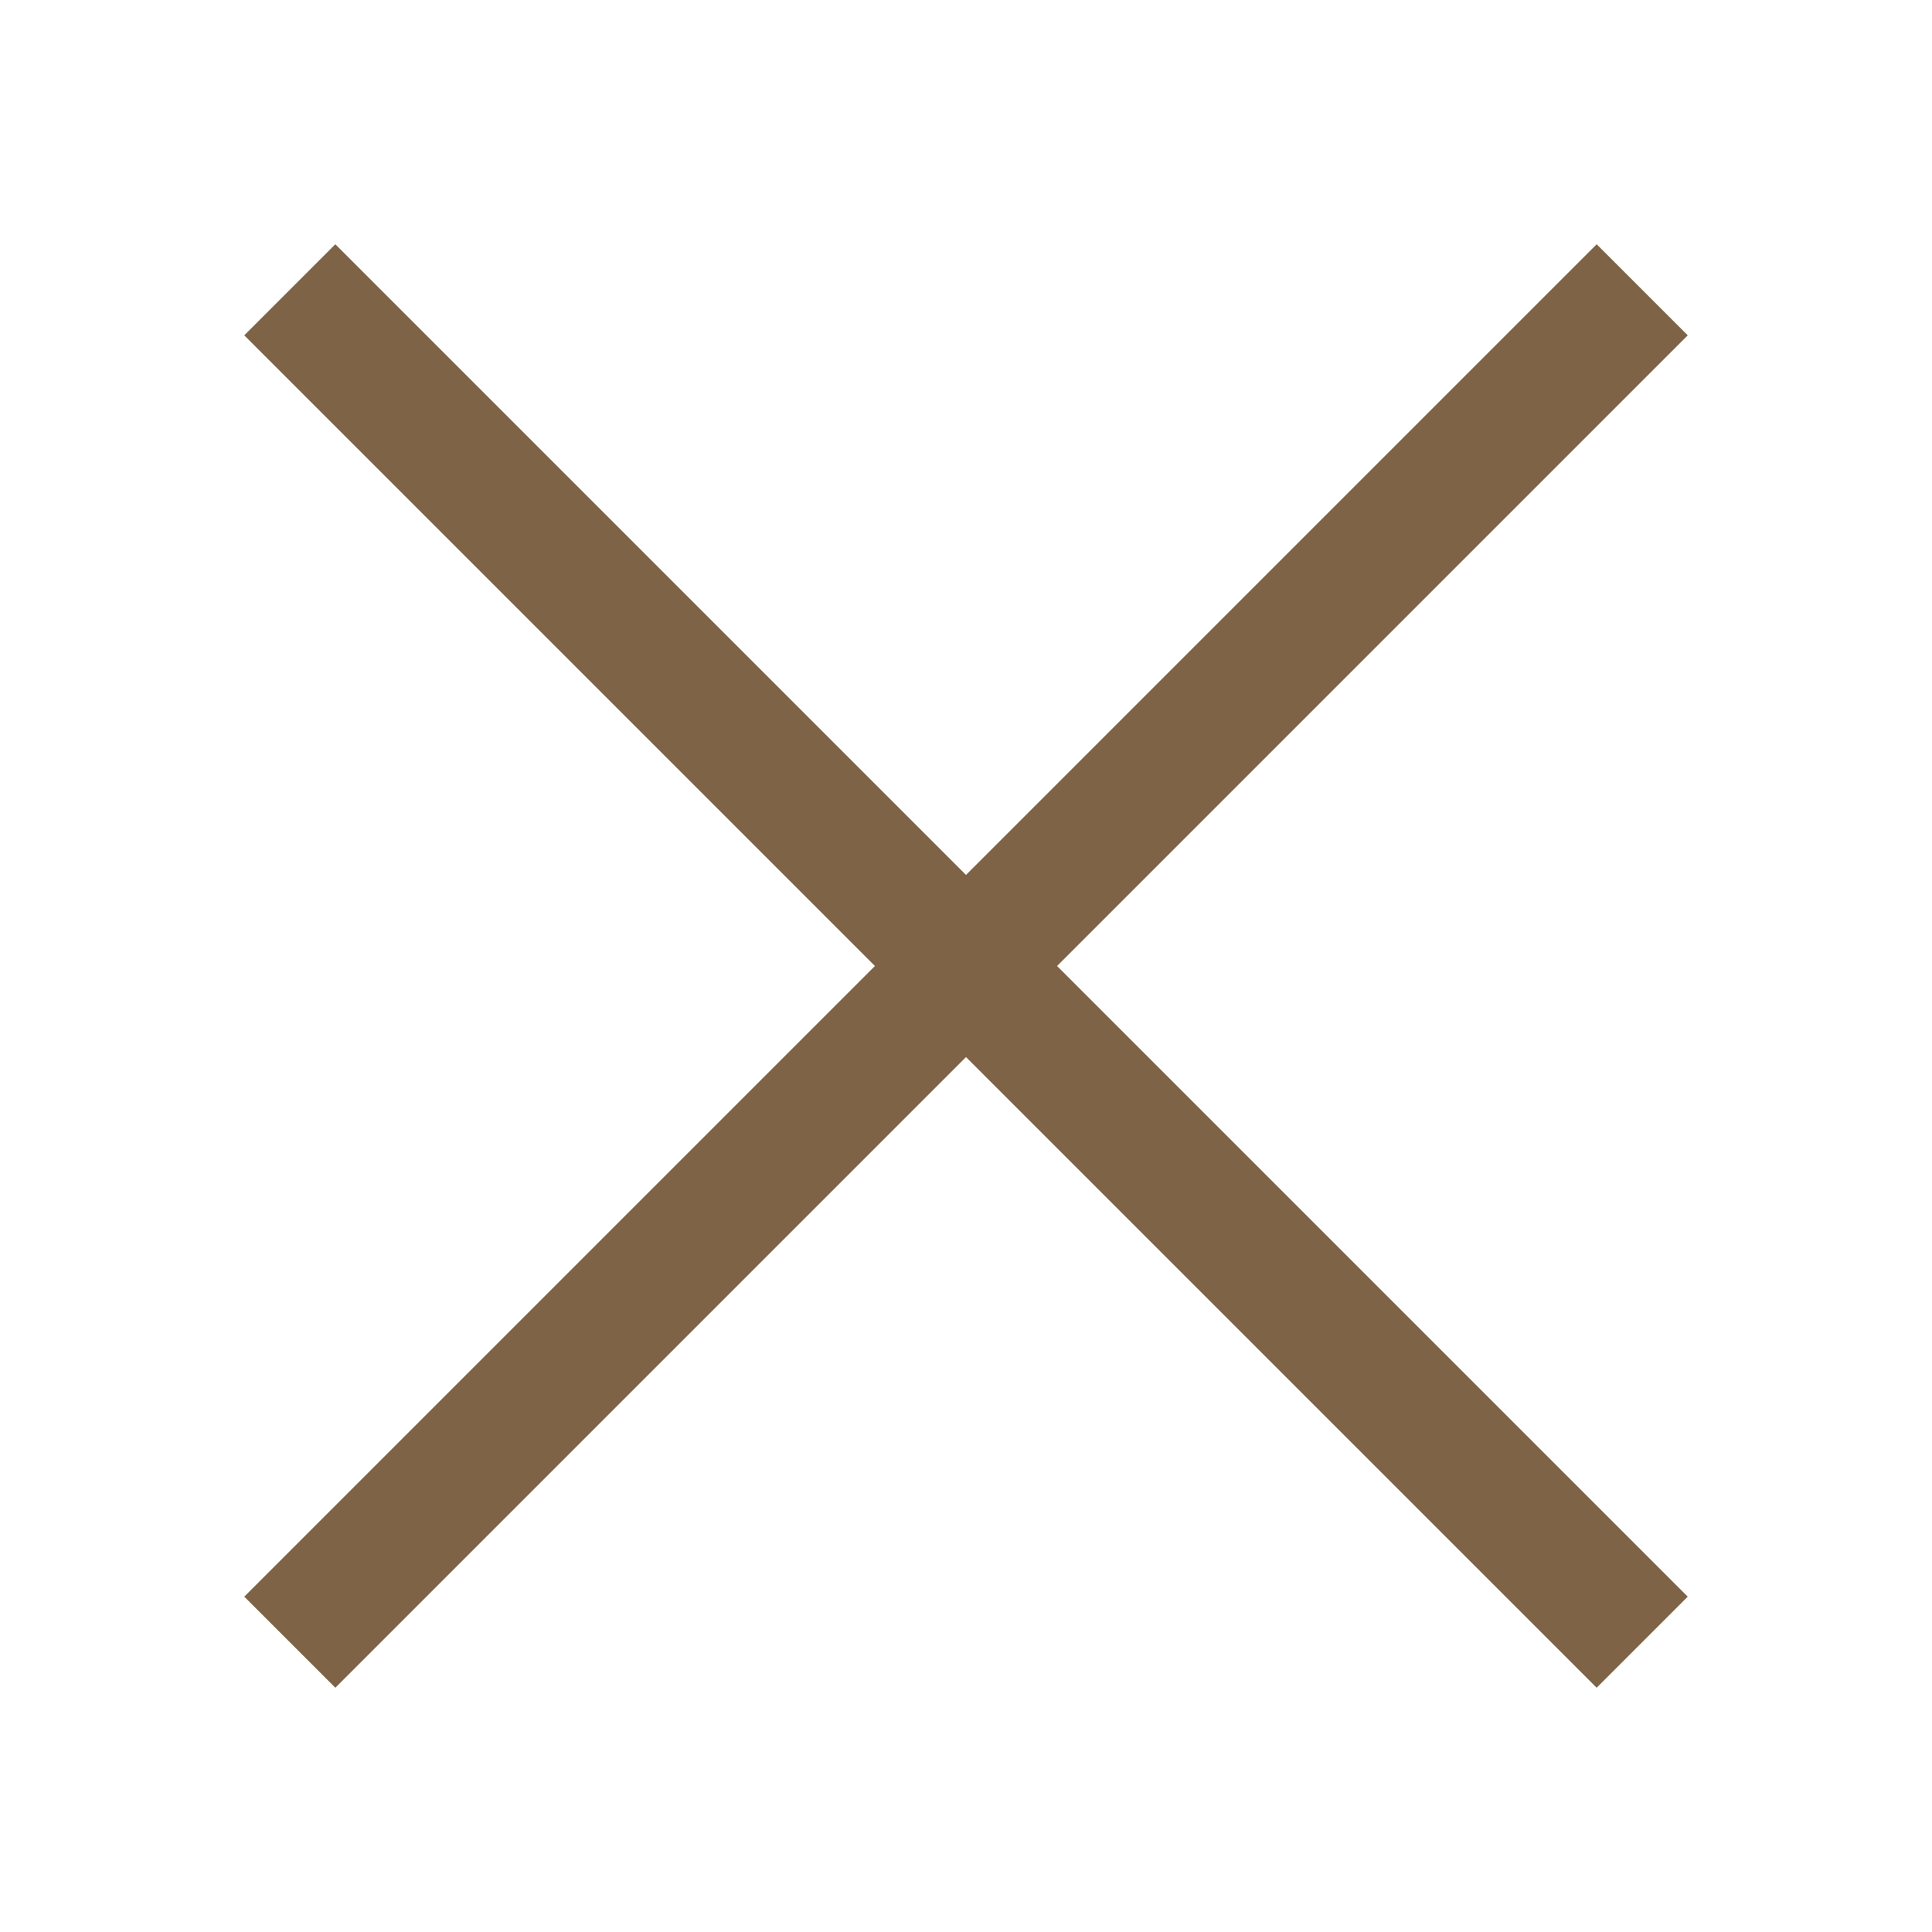 <?xml version="1.0" encoding="utf-8"?>
<!-- Generator: Adobe Illustrator 16.0.0, SVG Export Plug-In . SVG Version: 6.00 Build 0)  -->
<!DOCTYPE svg PUBLIC "-//W3C//DTD SVG 1.0//EN" "http://www.w3.org/TR/2001/REC-SVG-20010904/DTD/svg10.dtd">
<svg version="1.0" id="Layer_1" xmlns="http://www.w3.org/2000/svg" xmlns:xlink="http://www.w3.org/1999/xlink" x="0px" y="0px"
	 width="30px" height="30px" viewBox="0 0 30 30" enable-background="new 0 0 30 30" xml:space="preserve">
<line fill="none" stroke="#7E6346" stroke-width="2" stroke-miterlimit="10" x1="4.5" y1="25.5" x2="25.5" y2="4.5"/>
<line fill="none" stroke="#7E6346" stroke-width="2" stroke-miterlimit="10" x1="25.5" y1="25.5" x2="4.5" y2="4.5"/>
</svg>

